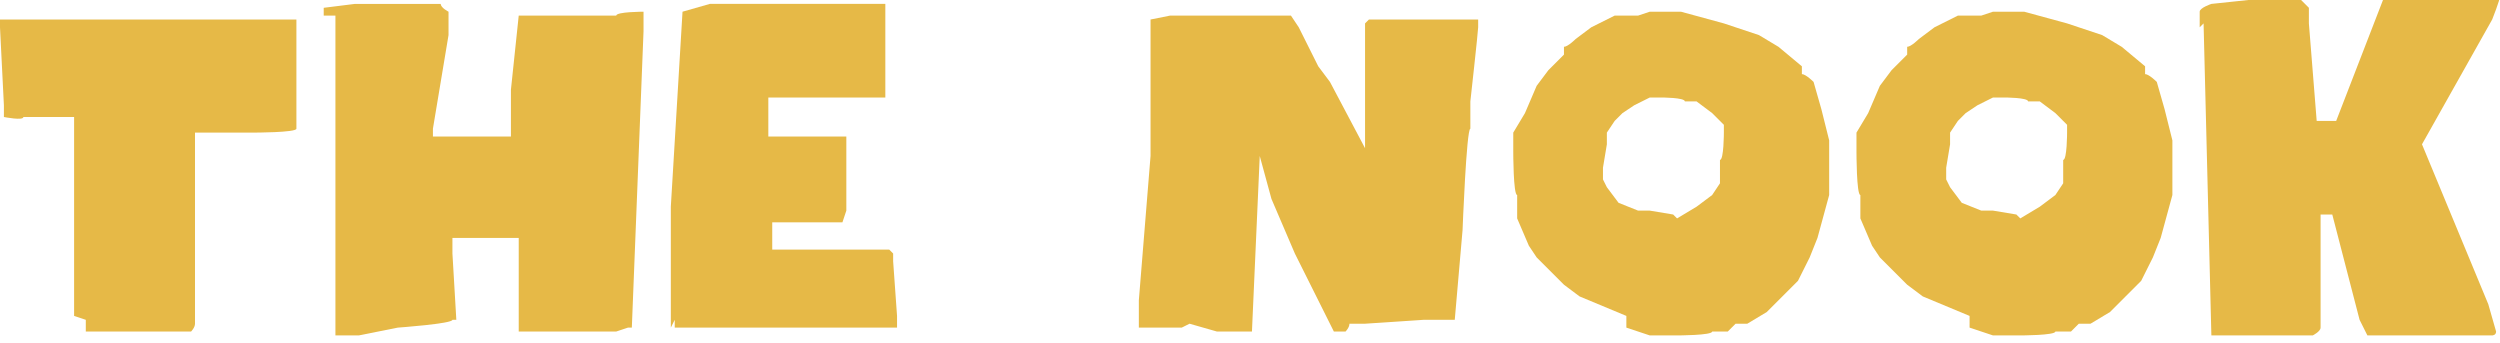 <?xml version="1.0" encoding="UTF-8"?>
<svg id="Layer_1" xmlns="http://www.w3.org/2000/svg" version="1.1" viewBox="0 0 64.1 8.8">
  <!-- Generator: Adobe Illustrator 29.5.1, SVG Export Plug-In . SVG Version: 2.1.0 Build 141)  -->
  <defs>
    <style>
      .st0 {
        fill: #e6b947;
      }
    </style>
  </defs>
  <path class="st0" d="M1.9,8.1v-1.6c0,0,0-1.9,0-1.9v-.9c0,0,0-.7,0-.7H.6c0,.1-.5,0-.5,0v-.3S0,.7,0,.7v-.2s.1,0,.1,0h.5c0,0,1.9,0,1.9,0h4.1c0,0,.9,0,.9,0h.1c0,0,0,.2,0,.2h0c0,0,0,2.6,0,2.6h0c0,.1-1.1.1-1.1.1h-.8s-.4,0-.4,0h-.3c0,0,0,4.9,0,4.9h0c0,.1-.1.2-.1.2h-.6s-1.4,0-1.4,0h-.4c0,0-.3,0-.3,0h0s0-.3,0-.3Z"/>
  <path class="st0" d="M8.3.4h0v-.2h0s.8-.1.8-.1h2.2c0,.1.2.2.2.2h0v.6l-.4,2.4v.2h.6c0,0,.9,0,.9,0h.5c0,0,0-1.2,0-1.2l.2-1.9h.2s.3,0,.3,0h.6s.3,0,.3,0h1.1c0-.1.7-.1.7-.1h0v.5s-.3,7.6-.3,7.6h-.1c0,0-.3.1-.3.1h-.2s-.4,0-.4,0h-.2c0,0-.3,0-.3,0h-.2s-.7,0-.7,0h-.2s-.3,0-.3,0h0v-2.4h-.1c0,0-1.6,0-1.6,0v.4c0,0,.1,1.7.1,1.7h-.1c0,.1-1.4.2-1.4.2l-1,.2h-.6s0-8.2,0-8.2Z"/>
  <path class="st0" d="M17.2,8.4v-.8c0,0,0-2.3,0-2.3l.3-5h0c0,0,.7-.2.7-.2h4s.2,0,.2,0h.3s0,.9,0,.9v1.5h0c0,0-3,0-3,0v1s.5,0,.5,0h1.5c0,0,0,.2,0,.2v1.7c0,0-.1.3-.1.3h-.1c0,0-1.4,0-1.4,0h-.3c0,0,0,.7,0,.7h3c0,0,.1.1.1.1v.2c0,0,.1,1.4.1,1.4h0c0,.1,0,.3,0,.3h-5.7c0-.1,0-.2,0-.2Z"/>
  <path class="st0" d="M30.3,8.4h-1.1s0-.3,0-.3v-.4l.3-3.7V.5c0,0,.5-.1.5-.1h1.4s1.7,0,1.7,0l.2.3.5,1,.3.4.9,1.7h0s0-1.7,0-1.7V.6c0,0,.1-.1.1-.1h.2s.4,0,.4,0h1.6c0,0,.6,0,.6,0h0v.2h0c0,.1-.2,1.9-.2,1.9v.7c-.1,0-.2,2.6-.2,2.6l-.2,2.3h0s-.3,0-.3,0h-.5c0,0-1.5.1-1.5.1h-.4c0,.1-.1.2-.1.2h-.3c0,0-1-2-1-2l-.6-1.4-.3-1.1-.2,4.5h0c0,0-.9,0-.9,0l-.7-.2Z"/>
  <path class="st0" d="M41.7,8.1l-1.2-.5-.4-.3-.7-.7-.2-.3-.3-.7v-.6c-.1,0-.1-1.1-.1-1.1v-.5c0,0,.3-.5.3-.5l.3-.7.3-.4.4-.4v-.2c.1,0,.3-.2.3-.2l.4-.3.6-.3h.6s.3-.1.3-.1h.8c0,0,1.1.3,1.1.3l.9.3.5.3.6.5v.2c.1,0,.3.2.3.2l.2.7.2.8v1.4c0,0-.3,1.1-.3,1.1l-.2.5-.3.6-.8.8-.5.3h-.3c0,0-.2.2-.2.2h-.4c0,.1-.9.1-.9.1h-.7s-.6-.2-.6-.2ZM43,5.6l.5-.3.4-.3.2-.3v-.6c.1,0,.1-.7.1-.7v-.2c0,0-.3-.3-.3-.3l-.4-.3h-.3c0-.1-.6-.1-.6-.1h-.3s-.4.2-.4.2l-.3.2-.2.2-.2.3v.3c0,0-.1.6-.1.6v.3c0,0,.1.2.1.2l.3.4.5.2h.3c0,0,.6.1.6.1Z"/>
  <path class="st0" d="M50.5,8.1l-1.2-.5-.4-.3-.7-.7-.2-.3-.3-.7v-.6c-.1,0-.1-1.1-.1-1.1v-.5c0,0,.3-.5.3-.5l.3-.7.3-.4.4-.4v-.2c.1,0,.3-.2.3-.2l.4-.3.6-.3h.6s.3-.1.3-.1h.8c0,0,1.1.3,1.1.3l.9.3.5.3.6.5v.2c.1,0,.3.2.3.2l.2.7.2.8v1.4c0,0-.3,1.1-.3,1.1l-.2.5-.3.6-.8.8-.5.3h-.3c0,0-.2.2-.2.2h-.4c0,.1-.9.1-.9.1h-.7s-.6-.2-.6-.2ZM51.8,5.6l.5-.3.4-.3.2-.3v-.6c.1,0,.1-.7.1-.7v-.2c0,0-.3-.3-.3-.3l-.4-.3h-.3c0-.1-.6-.1-.6-.1h-.3s-.4.2-.4.2l-.3.2-.2.2-.2.3v.3c0,0-.1.6-.1.6v.3c0,0,.1.2.1.2l.3.4.5.2h.3c0,0,.6.1.6.1Z"/>
  <path class="st0" d="M56.4.7v-.3s0-.1,0-.1h0c0-.1.3-.2.3-.2l1.9-.2h.3c0,0,.3.3.3.3v.4s.2,2.5.2,2.5h.5l1.2-3.1h.6c0-.1,2.3-.1,2.3-.1h.1c0,.1-.2.6-.2.6l-1.8,3.2,1.7,4.1.2.7h0c0,.1-.1.1-.1.1h0c0,0-.2,0-.2,0h-.8c0,0-1.6,0-1.6,0h-.4s-.2,0-.2,0l-.2-.4-.7-2.7h-.1c0,0-.2,0-.2,0v2.9h0c0,.1-.2.2-.2.2h-2.4c0,0-.2,0-.2,0l-.2-8Z"/>
</svg>